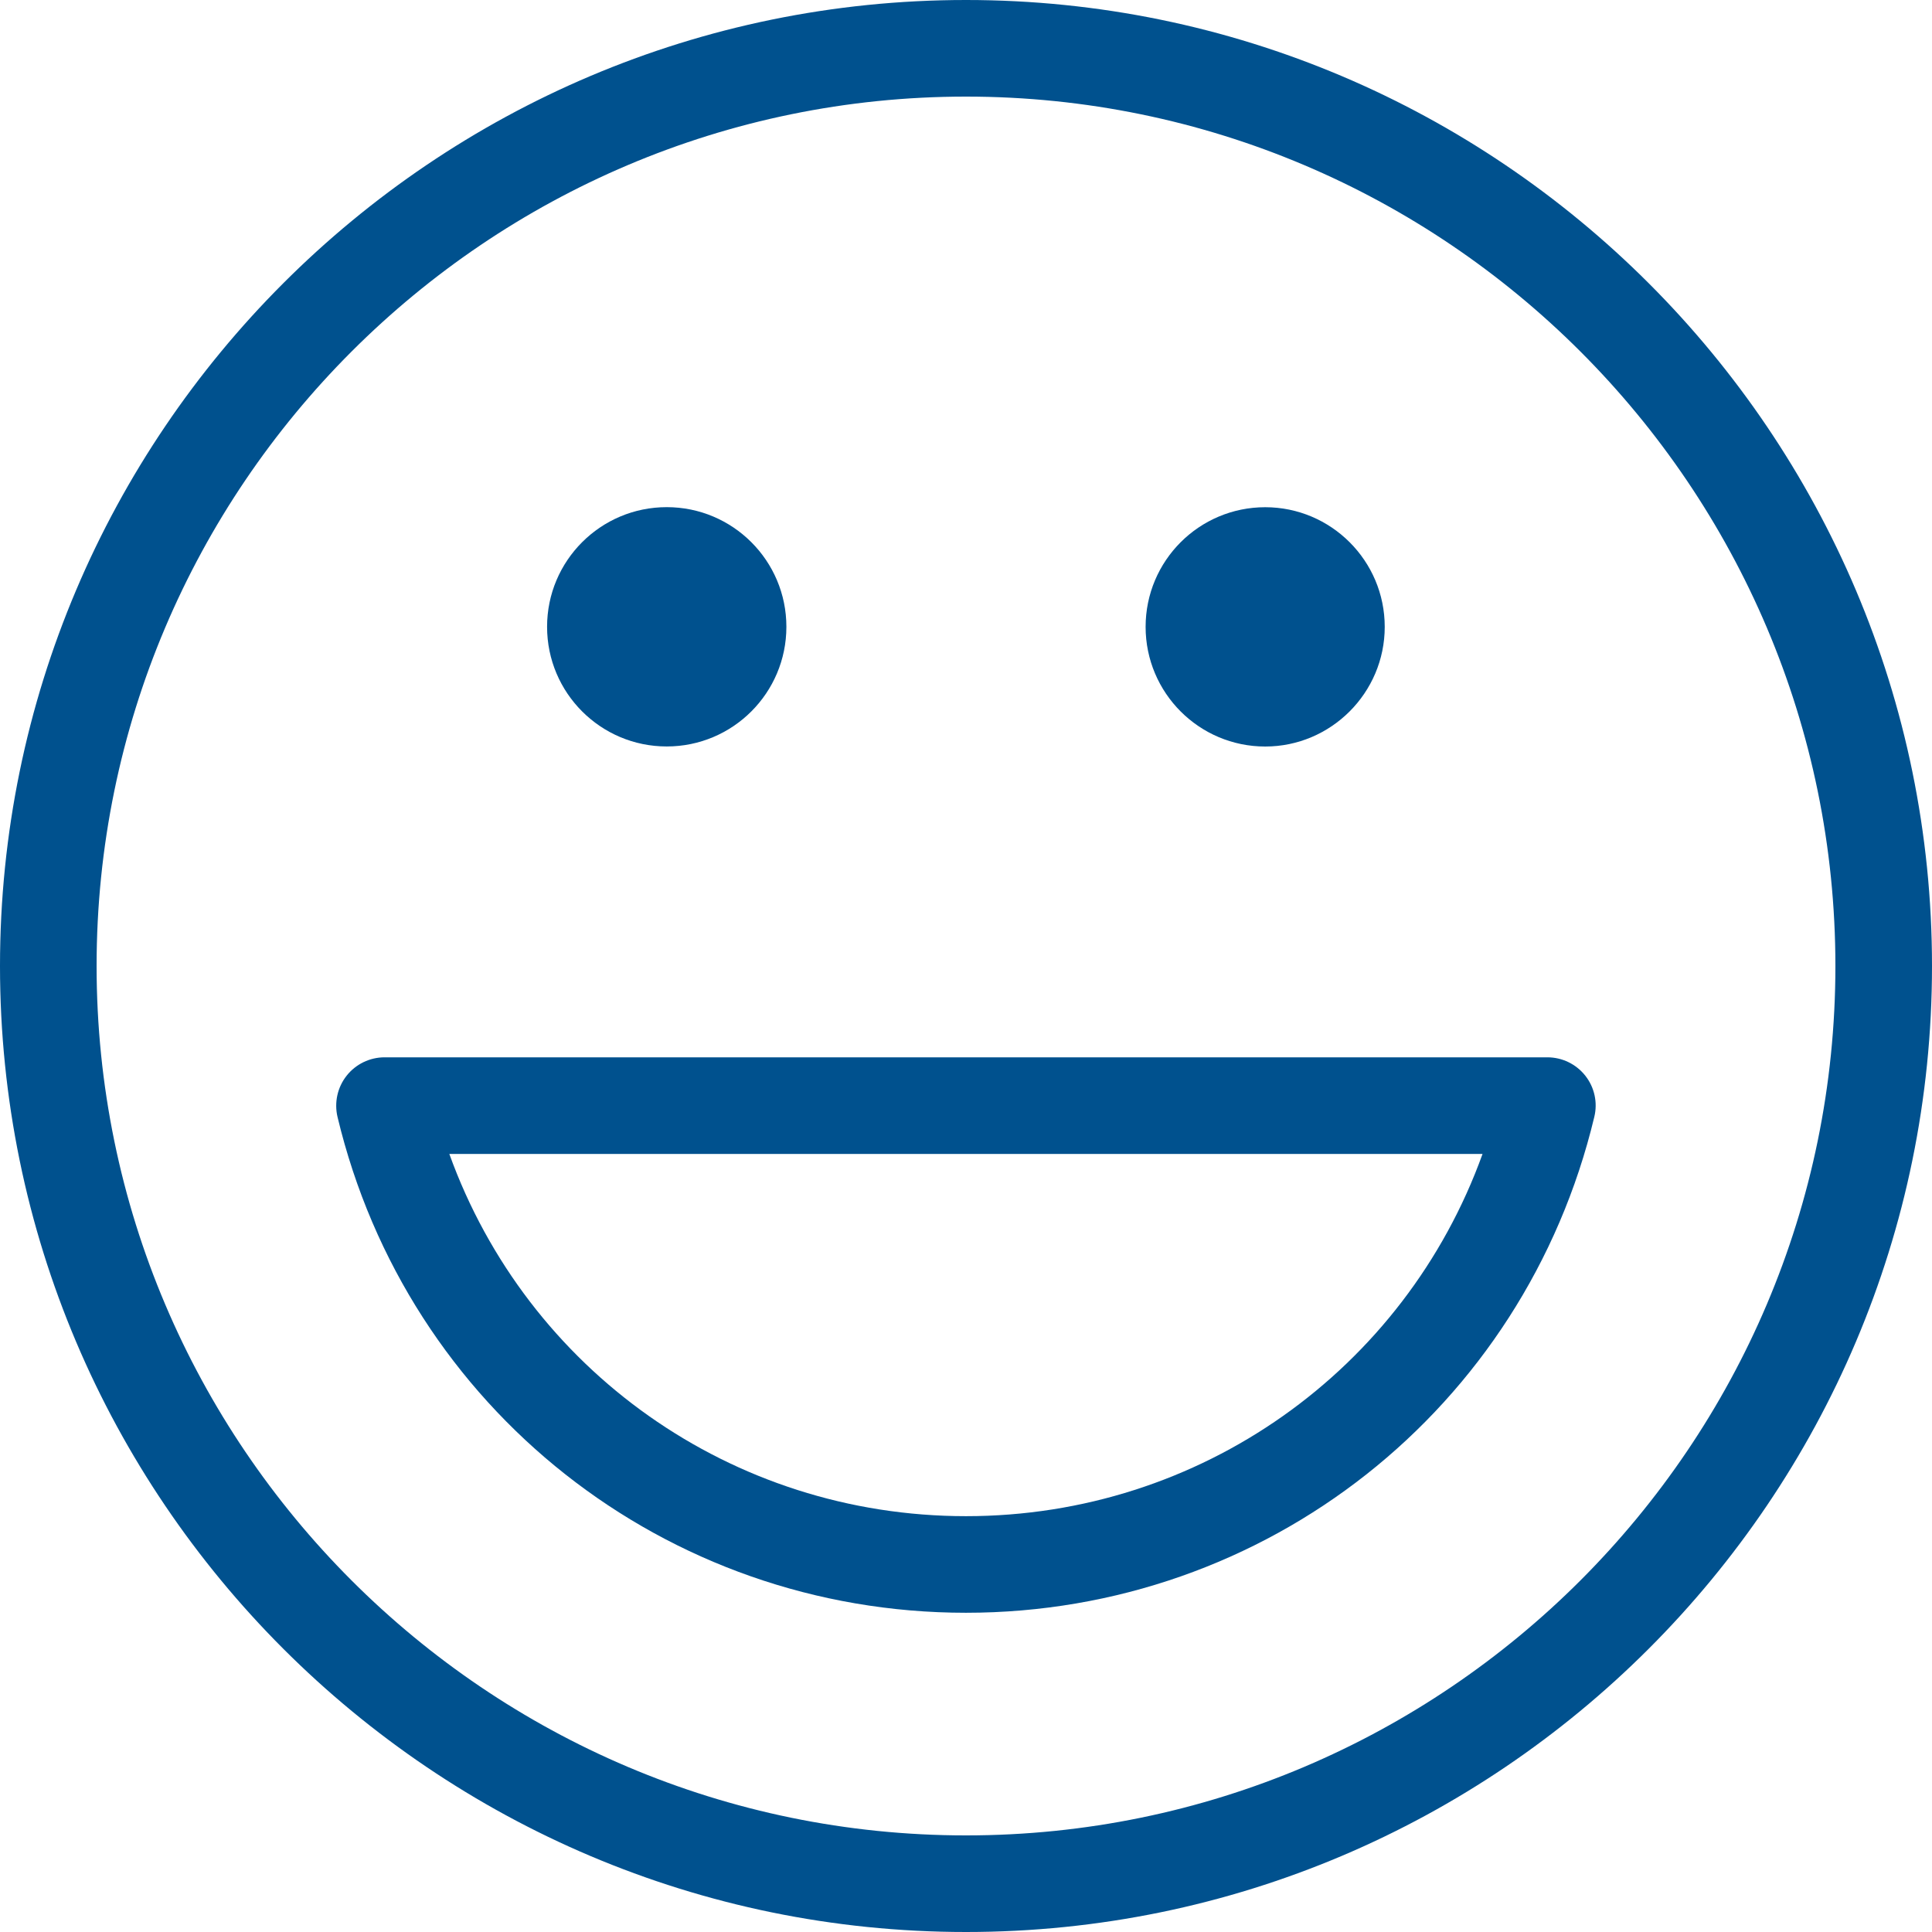 <?xml version="1.0" encoding="utf-8"?>
<!-- Generator: Adobe Illustrator 15.0.0, SVG Export Plug-In . SVG Version: 6.00 Build 0)  -->
<svg version="1.2" baseProfile="tiny" id="Ebene_1" xmlns="http://www.w3.org/2000/svg" xmlns:xlink="http://www.w3.org/1999/xlink"
	 x="0px" y="0px" width="30px" height="30px" viewBox="0 0 30 30" overflow="inherit" xml:space="preserve">
<g>
	<path fill="none" d="M15,23.543c3.637,0,6.812-2.271,8.021-5.625H6.977C8.186,21.272,11.36,23.543,15,23.543z"/>
	<path fill="none" d="M15,1.5C7.557,1.5,1.5,7.557,1.5,15c0,7.442,6.057,13.5,13.5,13.5c7.443,0,13.5-6.058,13.5-13.5
		C28.5,7.557,22.443,1.5,15,1.5z M19.646,7.875c1.022,0,1.856,0.831,1.856,1.858c0,1.025-0.837,1.858-1.856,1.858
		c-1.025,0-1.857-0.833-1.857-1.858C17.789,8.706,18.621,7.875,19.646,7.875z M10.353,7.875c1.025,0,1.857,0.831,1.857,1.858
		c0,1.025-0.832,1.858-1.857,1.858c-1.024,0-1.858-0.833-1.858-1.858C8.495,8.706,9.329,7.875,10.353,7.875z M24.756,17.344
		c-1.086,4.535-5.098,7.699-9.757,7.699c-4.662,0-8.675-3.167-9.758-7.699c-0.053-0.224-0.001-0.46,0.141-0.64
		c0.143-0.181,0.36-0.286,0.59-0.286h18.056c0.23,0,0.447,0.105,0.59,0.286C24.759,16.884,24.811,17.12,24.756,17.344z"/>
	<path fill="#00518E" d="M5.972,16.418c-0.23,0-0.447,0.105-0.59,0.286c-0.142,0.18-0.194,0.416-0.141,0.64
		c1.083,4.532,5.096,7.699,9.758,7.699c4.659,0,8.671-3.164,9.757-7.699c0.055-0.224,0.003-0.46-0.139-0.64
		c-0.143-0.181-0.359-0.286-0.59-0.286H5.972z M15,23.543c-3.64,0-6.814-2.271-8.023-5.625h16.044
		C21.812,21.272,18.637,23.543,15,23.543z"/>
	<path fill="#00518E" d="M19.646,11.592c1.02,0,1.856-0.833,1.856-1.858c0-1.027-0.834-1.858-1.856-1.858
		c-1.025,0-1.857,0.831-1.857,1.858C17.789,10.759,18.621,11.592,19.646,11.592z"/>
	<path fill="#00518E" d="M15,0C6.729,0,0,6.729,0,15c0,8.271,6.729,15,15,15c8.271,0,15-6.729,15-15C30,6.729,23.271,0,15,0z
		 M15,28.5C7.557,28.5,1.5,22.442,1.5,15C1.5,7.557,7.557,1.5,15,1.5c7.443,0,13.5,6.057,13.5,13.5C28.5,22.442,22.443,28.5,15,28.5
		z"/>
	<circle fill="#00518E" cx="10.353" cy="9.733" r="1.858"/>
</g>
</svg>
